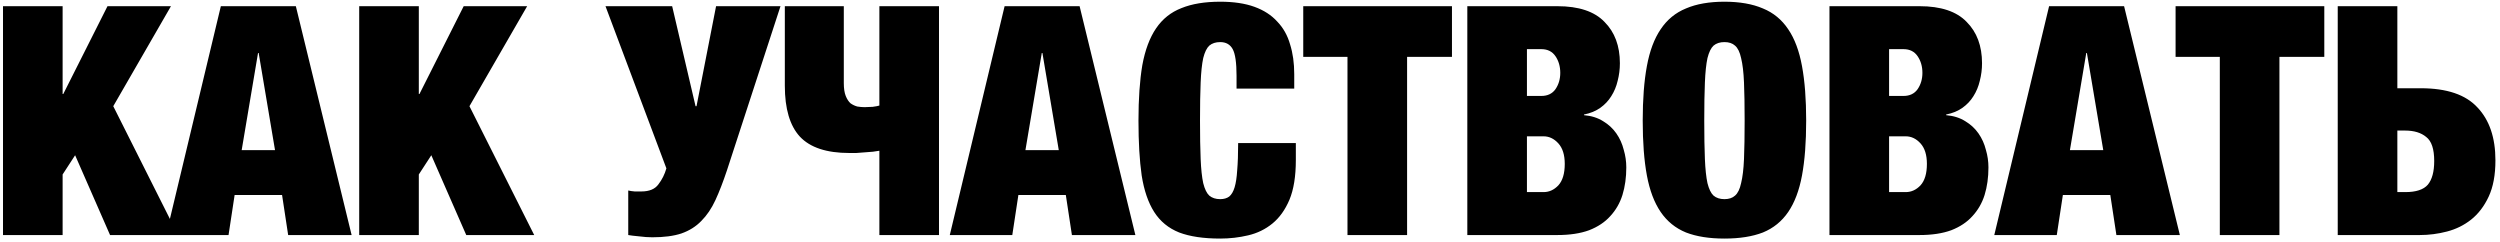 <?xml version="1.0" encoding="UTF-8"?> <svg xmlns="http://www.w3.org/2000/svg" width="351" height="34" viewBox="0 0 351 34" fill="none"><path d="M0.422 0.87H8.792V13.2H8.882L15.092 0.87H24.002L15.902 14.91L24.992 33H15.452L10.547 21.795L8.792 24.495V33H0.422V0.87ZM31.007 0.87H41.537L49.367 33H40.457L39.602 27.375H32.942L32.087 33H23.312L31.007 0.87ZM38.612 21.075L36.317 7.44H36.227L33.932 21.075H38.612ZM50.432 0.87H58.802V13.2H58.892L65.102 0.87H74.012L65.912 14.91L75.002 33H65.462L60.557 21.795L58.802 24.495V33H50.432V0.87ZM91.581 33.315C91.011 33.315 90.381 33.27 89.691 33.18C89.031 33.12 88.536 33.06 88.206 33V26.745C88.446 26.805 88.746 26.85 89.106 26.88C89.466 26.88 89.781 26.88 90.051 26.88C91.161 26.88 91.956 26.55 92.436 25.89C92.946 25.23 93.321 24.48 93.561 23.64L85.011 0.87H94.371L97.656 14.91H97.791L100.536 0.87H109.581L102.066 23.91C101.526 25.53 100.986 26.925 100.446 28.095C99.906 29.265 99.246 30.24 98.466 31.02C97.716 31.8 96.786 32.385 95.676 32.775C94.596 33.135 93.231 33.315 91.581 33.315ZM123.465 21.165C123.225 21.195 122.925 21.24 122.565 21.3C122.205 21.33 121.815 21.36 121.395 21.39C121.005 21.42 120.615 21.45 120.225 21.48C119.835 21.48 119.505 21.48 119.235 21.48C116.055 21.48 113.745 20.715 112.305 19.185C110.895 17.655 110.19 15.27 110.19 12.03V0.87H118.47V11.67C118.47 12.42 118.56 13.02 118.74 13.47C118.92 13.92 119.145 14.265 119.415 14.505C119.715 14.715 120.03 14.865 120.36 14.955C120.72 15.015 121.065 15.045 121.395 15.045C121.695 15.045 122.07 15.03 122.52 15C122.97 14.94 123.285 14.88 123.465 14.82V0.87H131.835V33H123.465V21.165ZM141.046 0.87H151.576L159.406 33H150.496L149.641 27.375H142.981L142.126 33H133.351L141.046 0.87ZM148.651 21.075L146.356 7.44H146.266L143.971 21.075H148.651ZM171.316 33.495C168.976 33.495 167.056 33.21 165.556 32.64C164.056 32.04 162.886 31.08 162.046 29.76C161.206 28.44 160.621 26.73 160.291 24.63C159.991 22.53 159.841 19.965 159.841 16.935C159.841 13.875 160.021 11.28 160.381 9.15C160.771 7.02 161.416 5.295 162.316 3.975C163.216 2.655 164.401 1.71 165.871 1.14C167.341 0.54 169.156 0.24 171.316 0.24C173.206 0.24 174.811 0.48 176.131 0.96C177.451 1.44 178.516 2.13 179.326 3.03C180.166 3.9 180.766 4.965 181.126 6.225C181.516 7.455 181.711 8.85 181.711 10.41V12.435H173.611V10.635C173.611 8.805 173.431 7.56 173.071 6.9C172.711 6.24 172.126 5.91 171.316 5.91C170.686 5.91 170.176 6.075 169.786 6.405C169.426 6.735 169.141 7.32 168.931 8.16C168.751 9 168.631 10.14 168.571 11.58C168.511 12.99 168.481 14.775 168.481 16.935C168.481 19.095 168.511 20.895 168.571 22.335C168.631 23.745 168.751 24.87 168.931 25.71C169.141 26.55 169.426 27.135 169.786 27.465C170.176 27.795 170.686 27.96 171.316 27.96C171.826 27.96 172.246 27.84 172.576 27.6C172.906 27.33 173.161 26.895 173.341 26.295C173.521 25.695 173.641 24.9 173.701 23.91C173.791 22.89 173.836 21.615 173.836 20.085H181.936V22.47C181.936 24.75 181.636 26.61 181.036 28.05C180.436 29.46 179.641 30.57 178.651 31.38C177.661 32.19 176.521 32.745 175.231 33.045C173.971 33.345 172.666 33.495 171.316 33.495ZM189.186 7.98H182.976V0.87H203.856V7.98H197.556V33H189.186V7.98ZM206.012 0.87H218.657C221.657 0.87 223.862 1.605 225.272 3.075C226.712 4.515 227.432 6.45 227.432 8.88C227.432 9.72 227.327 10.545 227.117 11.355C226.937 12.135 226.637 12.855 226.217 13.515C225.827 14.145 225.317 14.685 224.687 15.135C224.057 15.585 223.292 15.9 222.392 16.08V16.17C223.442 16.26 224.342 16.545 225.092 17.025C225.842 17.475 226.457 18.045 226.937 18.735C227.417 19.425 227.762 20.19 227.972 21.03C228.212 21.84 228.332 22.665 228.332 23.505C228.332 24.915 228.152 26.205 227.792 27.375C227.432 28.515 226.862 29.505 226.082 30.345C225.332 31.185 224.342 31.845 223.112 32.325C221.882 32.775 220.397 33 218.657 33H206.012V0.87ZM216.722 26.97C217.502 26.97 218.192 26.655 218.792 26.025C219.392 25.365 219.692 24.36 219.692 23.01C219.692 21.75 219.392 20.79 218.792 20.13C218.192 19.47 217.502 19.14 216.722 19.14H214.382V26.97H216.722ZM216.407 13.47C217.277 13.47 217.937 13.155 218.387 12.525C218.837 11.865 219.062 11.1 219.062 10.23C219.062 9.33 218.837 8.55 218.387 7.89C217.937 7.23 217.277 6.9 216.407 6.9H214.382V13.47H216.407ZM242.112 33.495C239.982 33.495 238.182 33.21 236.712 32.64C235.242 32.04 234.057 31.08 233.157 29.76C232.257 28.44 231.612 26.73 231.222 24.63C230.832 22.53 230.637 19.965 230.637 16.935C230.637 13.935 230.832 11.385 231.222 9.285C231.612 7.155 232.257 5.43 233.157 4.11C234.057 2.76 235.242 1.785 236.712 1.185C238.182 0.555 239.982 0.24 242.112 0.24C244.242 0.24 246.042 0.555 247.512 1.185C248.982 1.785 250.167 2.76 251.067 4.11C251.967 5.43 252.612 7.155 253.002 9.285C253.392 11.385 253.587 13.935 253.587 16.935C253.587 19.965 253.392 22.53 253.002 24.63C252.612 26.73 251.967 28.44 251.067 29.76C250.167 31.08 248.982 32.04 247.512 32.64C246.042 33.21 244.242 33.495 242.112 33.495ZM242.112 27.96C242.742 27.96 243.237 27.795 243.597 27.465C243.987 27.135 244.272 26.55 244.452 25.71C244.662 24.87 244.797 23.745 244.857 22.335C244.917 20.895 244.947 19.095 244.947 16.935C244.947 14.775 244.917 12.99 244.857 11.58C244.797 10.14 244.662 9 244.452 8.16C244.272 7.32 243.987 6.735 243.597 6.405C243.237 6.075 242.742 5.91 242.112 5.91C241.482 5.91 240.972 6.075 240.582 6.405C240.222 6.735 239.937 7.32 239.727 8.16C239.547 9 239.427 10.14 239.367 11.58C239.307 12.99 239.277 14.775 239.277 16.935C239.277 19.095 239.307 20.895 239.367 22.335C239.427 23.745 239.547 24.87 239.727 25.71C239.937 26.55 240.222 27.135 240.582 27.465C240.972 27.795 241.482 27.96 242.112 27.96ZM256.857 0.87H269.502C272.502 0.87 274.707 1.605 276.117 3.075C277.557 4.515 278.277 6.45 278.277 8.88C278.277 9.72 278.172 10.545 277.962 11.355C277.782 12.135 277.482 12.855 277.062 13.515C276.672 14.145 276.162 14.685 275.532 15.135C274.902 15.585 274.137 15.9 273.237 16.08V16.17C274.287 16.26 275.187 16.545 275.937 17.025C276.687 17.475 277.302 18.045 277.782 18.735C278.262 19.425 278.607 20.19 278.817 21.03C279.057 21.84 279.177 22.665 279.177 23.505C279.177 24.915 278.997 26.205 278.637 27.375C278.277 28.515 277.707 29.505 276.927 30.345C276.177 31.185 275.187 31.845 273.957 32.325C272.727 32.775 271.242 33 269.502 33H256.857V0.87ZM267.567 26.97C268.347 26.97 269.037 26.655 269.637 26.025C270.237 25.365 270.537 24.36 270.537 23.01C270.537 21.75 270.237 20.79 269.637 20.13C269.037 19.47 268.347 19.14 267.567 19.14H265.227V26.97H267.567ZM267.252 13.47C268.122 13.47 268.782 13.155 269.232 12.525C269.682 11.865 269.907 11.1 269.907 10.23C269.907 9.33 269.682 8.55 269.232 7.89C268.782 7.23 268.122 6.9 267.252 6.9H265.227V13.47H267.252ZM287.692 0.87H298.222L306.052 33H297.142L296.287 27.375H289.627L288.772 33H279.997L287.692 0.87ZM295.297 21.075L293.002 7.44H292.912L290.617 21.075H295.297ZM311.662 7.98H305.452V0.87H326.332V7.98H320.032V33H311.662V7.98ZM328.218 0.87H336.588V12.39H339.873C343.533 12.39 346.188 13.29 347.838 15.09C349.518 16.86 350.358 19.335 350.358 22.515C350.358 24.555 350.043 26.25 349.413 27.6C348.783 28.95 347.958 30.03 346.938 30.84C345.948 31.62 344.823 32.175 343.563 32.505C342.303 32.835 341.028 33 339.738 33H328.218V0.87ZM337.713 26.97C339.213 26.97 340.263 26.625 340.863 25.935C341.463 25.215 341.763 24.105 341.763 22.605C341.763 20.925 341.388 19.8 340.638 19.23C339.918 18.63 338.928 18.33 337.668 18.33H336.588V26.97H337.713Z" fill="black"></path></svg> 